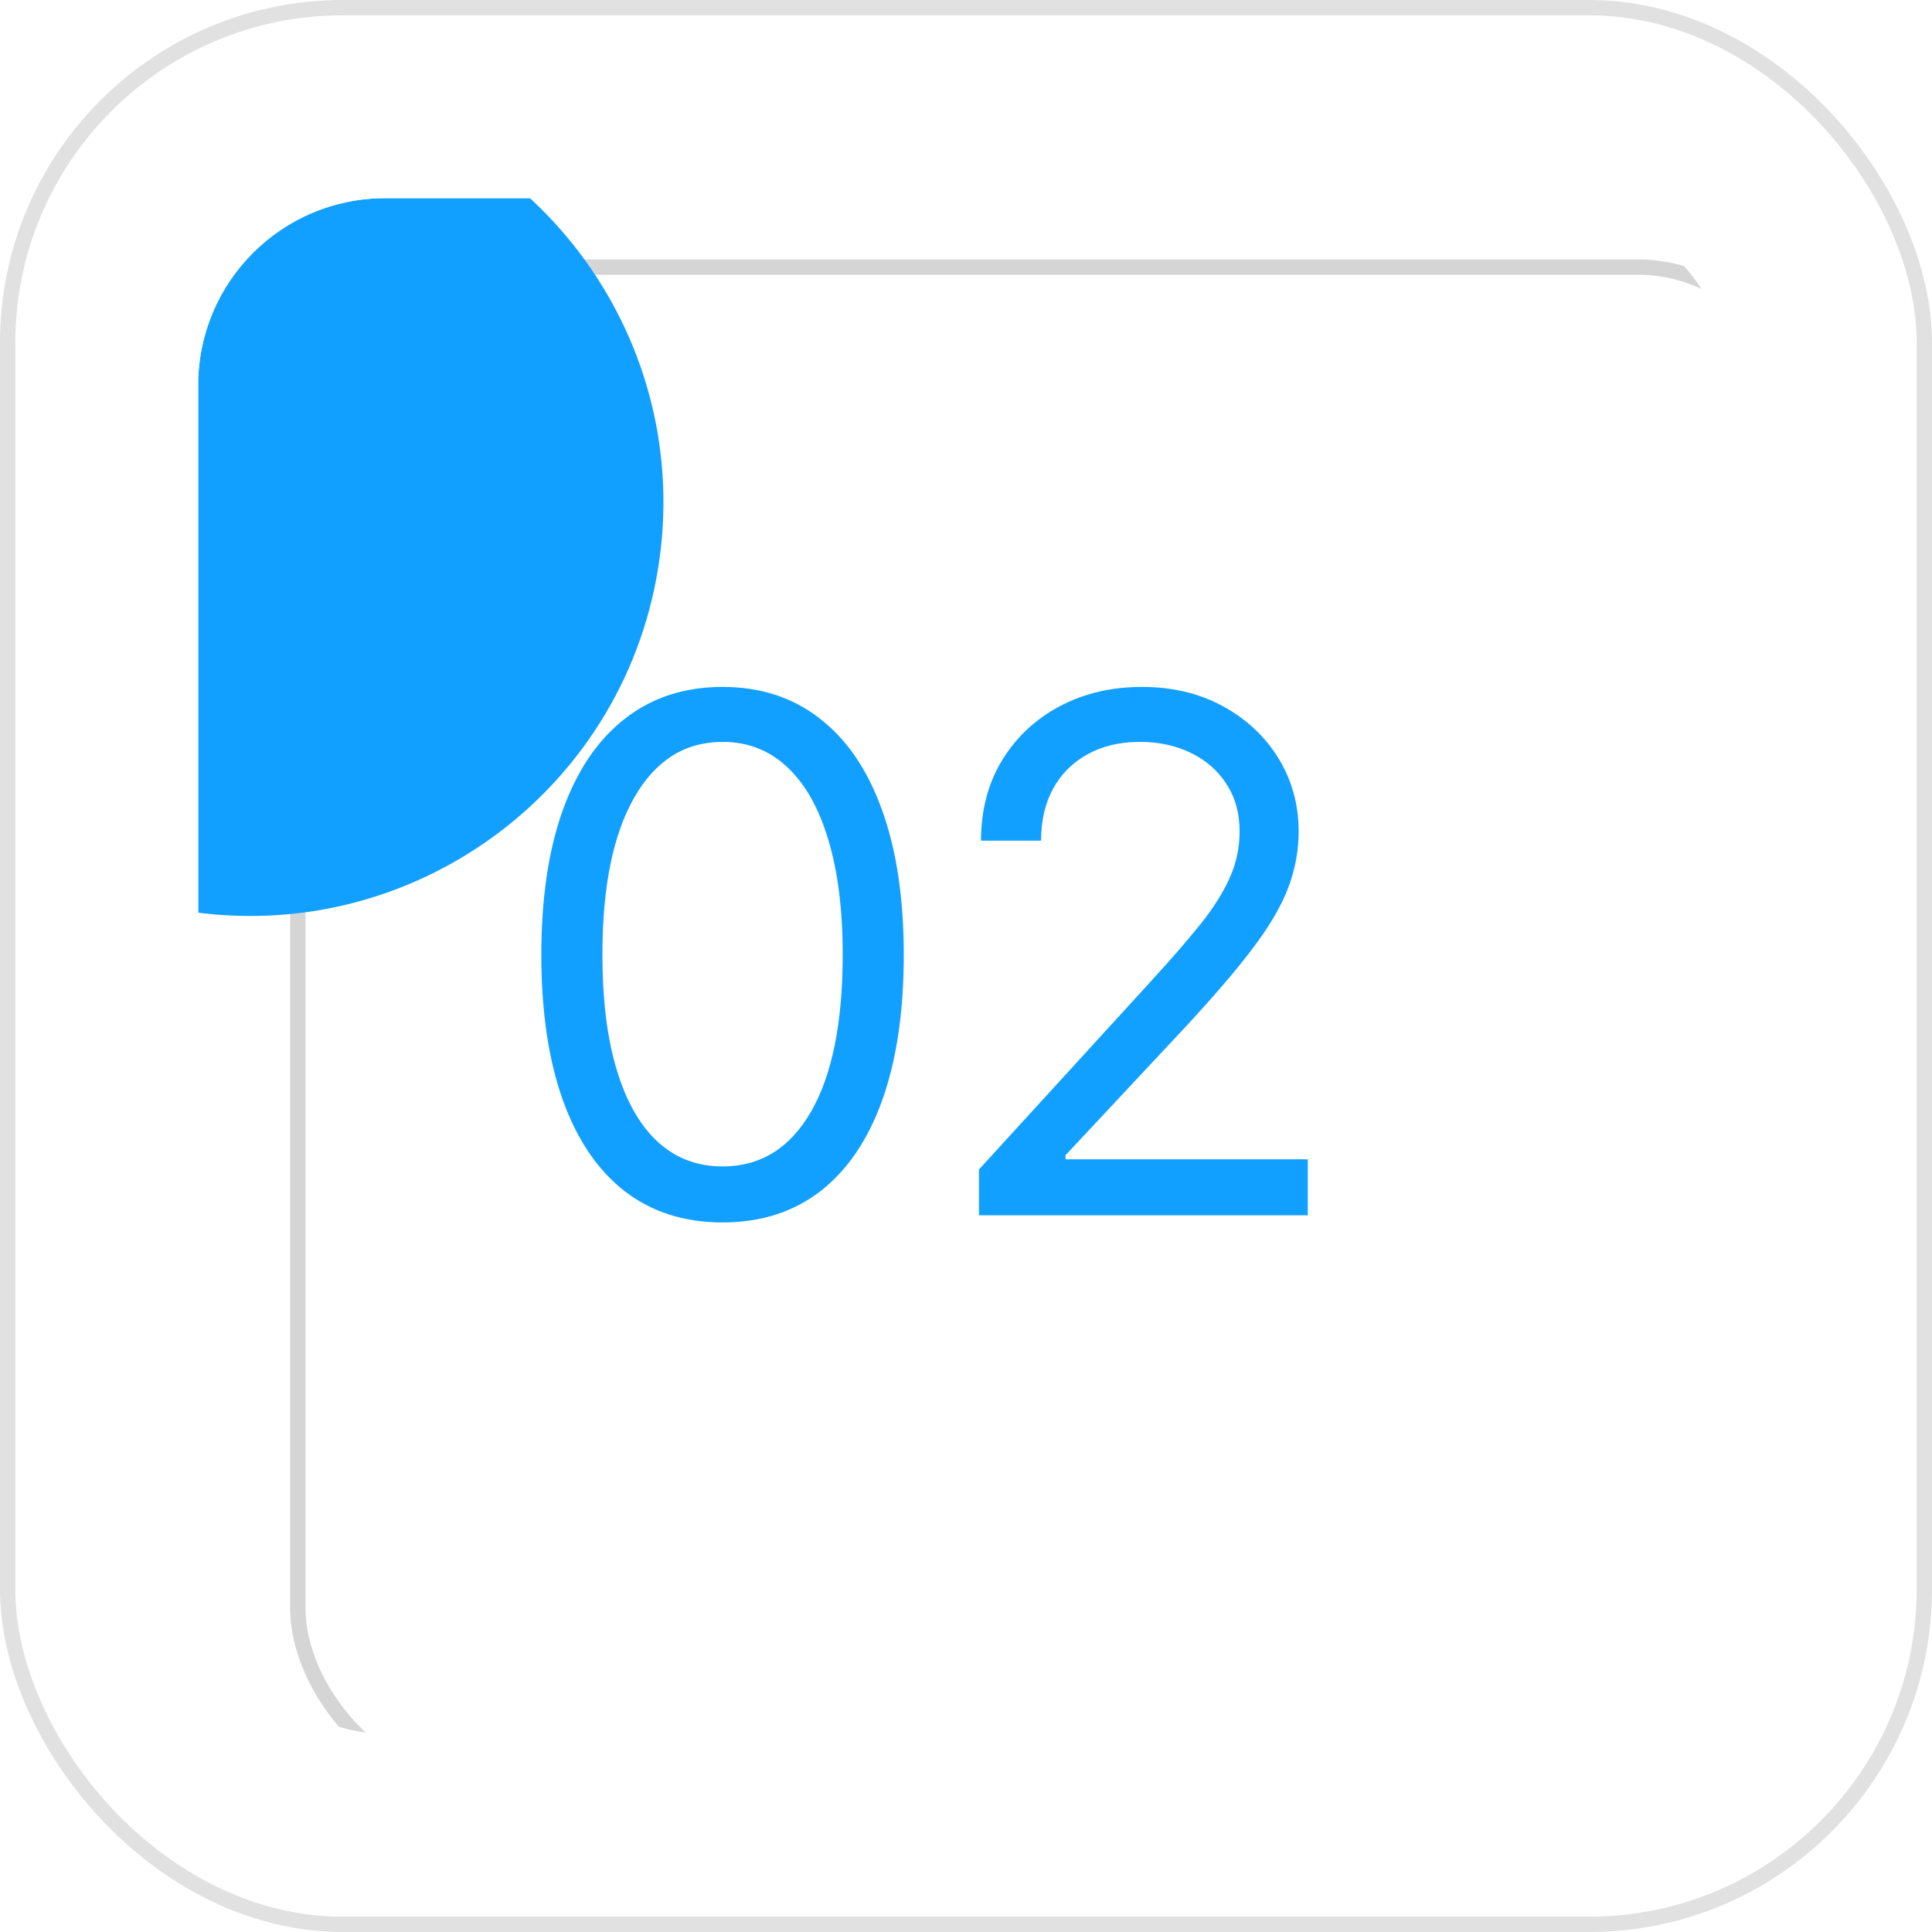 <svg width="62" height="62" viewBox="0 0 62 62" fill="none" xmlns="http://www.w3.org/2000/svg">
<rect width="62" height="62" rx="11" fill="white"/>
<rect x="0.246" y="0.246" width="61.508" height="61.508" rx="10.754" stroke="#D5D5D6" stroke-opacity="0.7" stroke-width="0.492"/>
<g clip-path="url(#clip0_3323_56)">
<g filter="url(#filter0_d_3323_56)">
<rect x="6.359" y="6.359" width="49.282" height="49.282" rx="6" fill="white"/>
<rect x="6.605" y="6.605" width="48.79" height="48.79" rx="5.754" stroke="#D5D5D6" stroke-width="0.492"/>
</g>
<g filter="url(#filter1_f_3323_56)">
<path d="M-16.883 12.099C-15.713 4.864 -8.901 -0.053 -1.666 1.117L10.136 3.024C17.371 4.193 22.288 11.006 21.119 18.241C19.95 25.475 13.137 30.392 5.902 29.223L-5.9 27.316C-13.135 26.147 -18.052 19.334 -16.883 12.099Z" fill="#11A0FF"/>
</g>
<g filter="url(#filter2_f_3323_56)">
<path d="M73.117 32.099C74.287 24.864 81.099 19.947 88.334 21.116L100.136 23.024C107.371 24.193 112.288 31.006 111.119 38.24C109.95 45.475 103.137 50.392 95.902 49.223L84.1 47.316C76.865 46.147 71.948 39.334 73.117 32.099Z" fill="#11A0FF"/>
</g>
<path d="M23.188 39.229C21.957 39.229 20.909 38.894 20.043 38.224C19.177 37.549 18.516 36.572 18.058 35.292C17.601 34.007 17.372 32.455 17.372 30.636C17.372 28.829 17.601 27.285 18.058 26.005C18.521 24.72 19.185 23.74 20.051 23.065C20.922 22.384 21.968 22.044 23.188 22.044C24.407 22.044 25.45 22.384 26.316 23.065C27.187 23.74 27.851 24.72 28.309 26.005C28.771 27.285 29.003 28.829 29.003 30.636C29.003 32.455 28.774 34.007 28.317 35.292C27.859 36.572 27.198 37.549 26.332 38.224C25.466 38.894 24.418 39.229 23.188 39.229ZM23.188 37.432C24.407 37.432 25.355 36.844 26.03 35.668C26.705 34.492 27.043 32.814 27.043 30.636C27.043 29.188 26.887 27.955 26.577 26.936C26.272 25.918 25.831 25.142 25.254 24.609C24.682 24.075 23.993 23.808 23.188 23.808C21.979 23.808 21.034 24.404 20.353 25.597C19.673 26.784 19.332 28.464 19.332 30.636C19.332 32.085 19.485 33.315 19.79 34.328C20.095 35.341 20.533 36.111 21.105 36.64C21.682 37.168 22.376 37.432 23.188 37.432ZM31.416 39V37.53L36.938 31.486C37.586 30.778 38.119 30.163 38.539 29.64C38.958 29.112 39.268 28.616 39.47 28.153C39.677 27.685 39.78 27.195 39.78 26.683C39.78 26.095 39.639 25.586 39.355 25.156C39.078 24.726 38.697 24.394 38.212 24.159C37.727 23.925 37.183 23.808 36.578 23.808C35.936 23.808 35.375 23.942 34.896 24.209C34.422 24.47 34.055 24.837 33.793 25.311C33.537 25.785 33.409 26.34 33.409 26.977H31.482C31.482 25.997 31.708 25.137 32.16 24.396C32.612 23.656 33.227 23.079 34.006 22.665C34.79 22.251 35.669 22.044 36.644 22.044C37.624 22.044 38.492 22.251 39.249 22.665C40.006 23.079 40.6 23.637 41.03 24.339C41.46 25.041 41.675 25.823 41.675 26.683C41.675 27.299 41.563 27.9 41.34 28.488C41.122 29.071 40.741 29.722 40.197 30.44C39.658 31.154 38.909 32.025 37.951 33.054L34.194 37.072V37.203H41.969V39H31.416Z" fill="#11A0FF"/>
</g>
<defs>
<filter id="filter0_d_3323_56" x="-2.695" y="-3.679" width="73.295" height="73.295" filterUnits="userSpaceOnUse" color-interpolation-filters="sRGB">
<feFlood flood-opacity="0" result="BackgroundImageFix"/>
<feColorMatrix in="SourceAlpha" type="matrix" values="0 0 0 0 0 0 0 0 0 0 0 0 0 0 0 0 0 0 127 0" result="hardAlpha"/>
<feOffset dx="2.952" dy="1.968"/>
<feGaussianBlur stdDeviation="6.003"/>
<feComposite in2="hardAlpha" operator="out"/>
<feColorMatrix type="matrix" values="0 0 0 0 0.792 0 0 0 0 0.717 0 0 0 0 1 0 0 0 1 0"/>
<feBlend mode="normal" in2="BackgroundImageFix" result="effect1_dropShadow_3323_56"/>
<feBlend mode="normal" in="SourceGraphic" in2="effect1_dropShadow_3323_56" result="shape"/>
</filter>
<filter id="filter1_f_3323_56" x="-69" y="-51.001" width="142.235" height="132.341" filterUnits="userSpaceOnUse" color-interpolation-filters="sRGB">
<feFlood flood-opacity="0" result="BackgroundImageFix"/>
<feBlend mode="normal" in="SourceGraphic" in2="BackgroundImageFix" result="shape"/>
<feGaussianBlur stdDeviation="25" result="effect1_foregroundBlur_3323_56"/>
</filter>
<filter id="filter2_f_3323_56" x="21" y="-31" width="142.235" height="132.341" filterUnits="userSpaceOnUse" color-interpolation-filters="sRGB">
<feFlood flood-opacity="0" result="BackgroundImageFix"/>
<feBlend mode="normal" in="SourceGraphic" in2="BackgroundImageFix" result="shape"/>
<feGaussianBlur stdDeviation="25" result="effect1_foregroundBlur_3323_56"/>
</filter>
<clipPath id="clip0_3323_56">
<rect x="6.359" y="6.359" width="49.282" height="49.282" rx="6" fill="white"/>
</clipPath>
</defs>
</svg>
